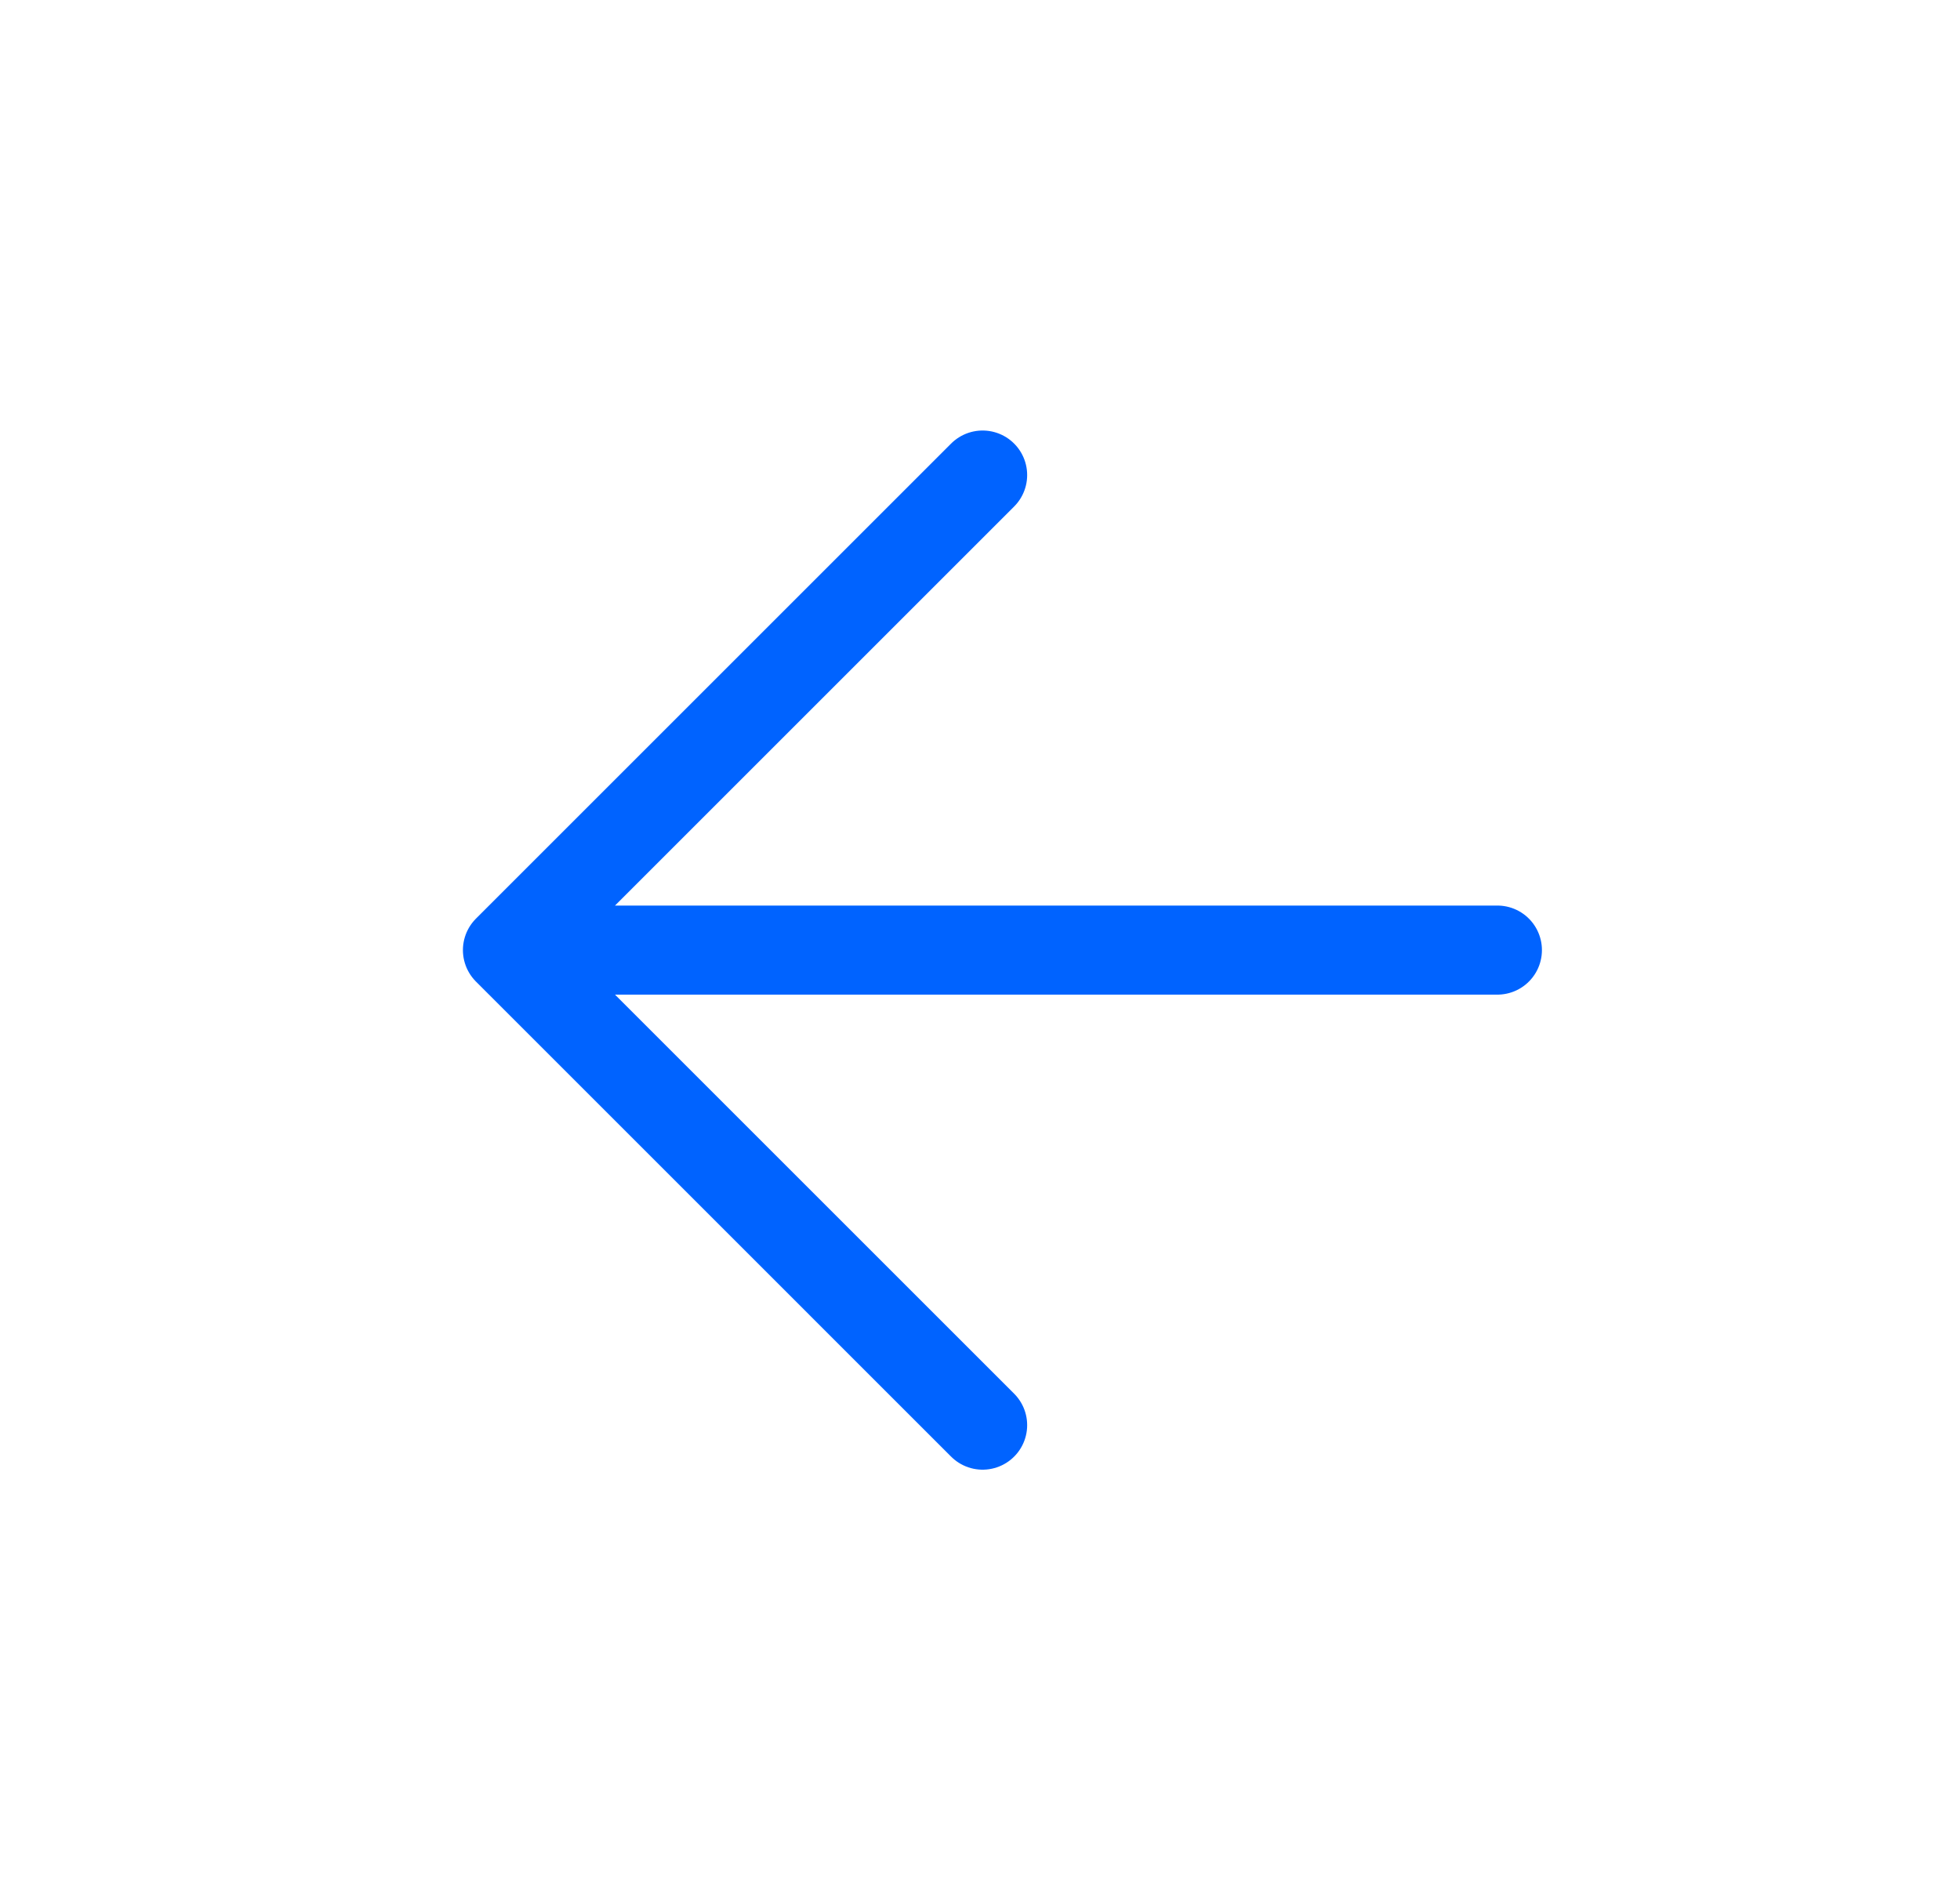 <svg width="33" height="32" viewBox="0 0 33 32" fill="none" xmlns="http://www.w3.org/2000/svg">
<path d="M25.211 16H8.544M8.544 16L16.544 8M8.544 16L16.544 24" stroke="#0063FF" stroke-width="1.5" stroke-linecap="round" stroke-linejoin="round"/>
</svg>
